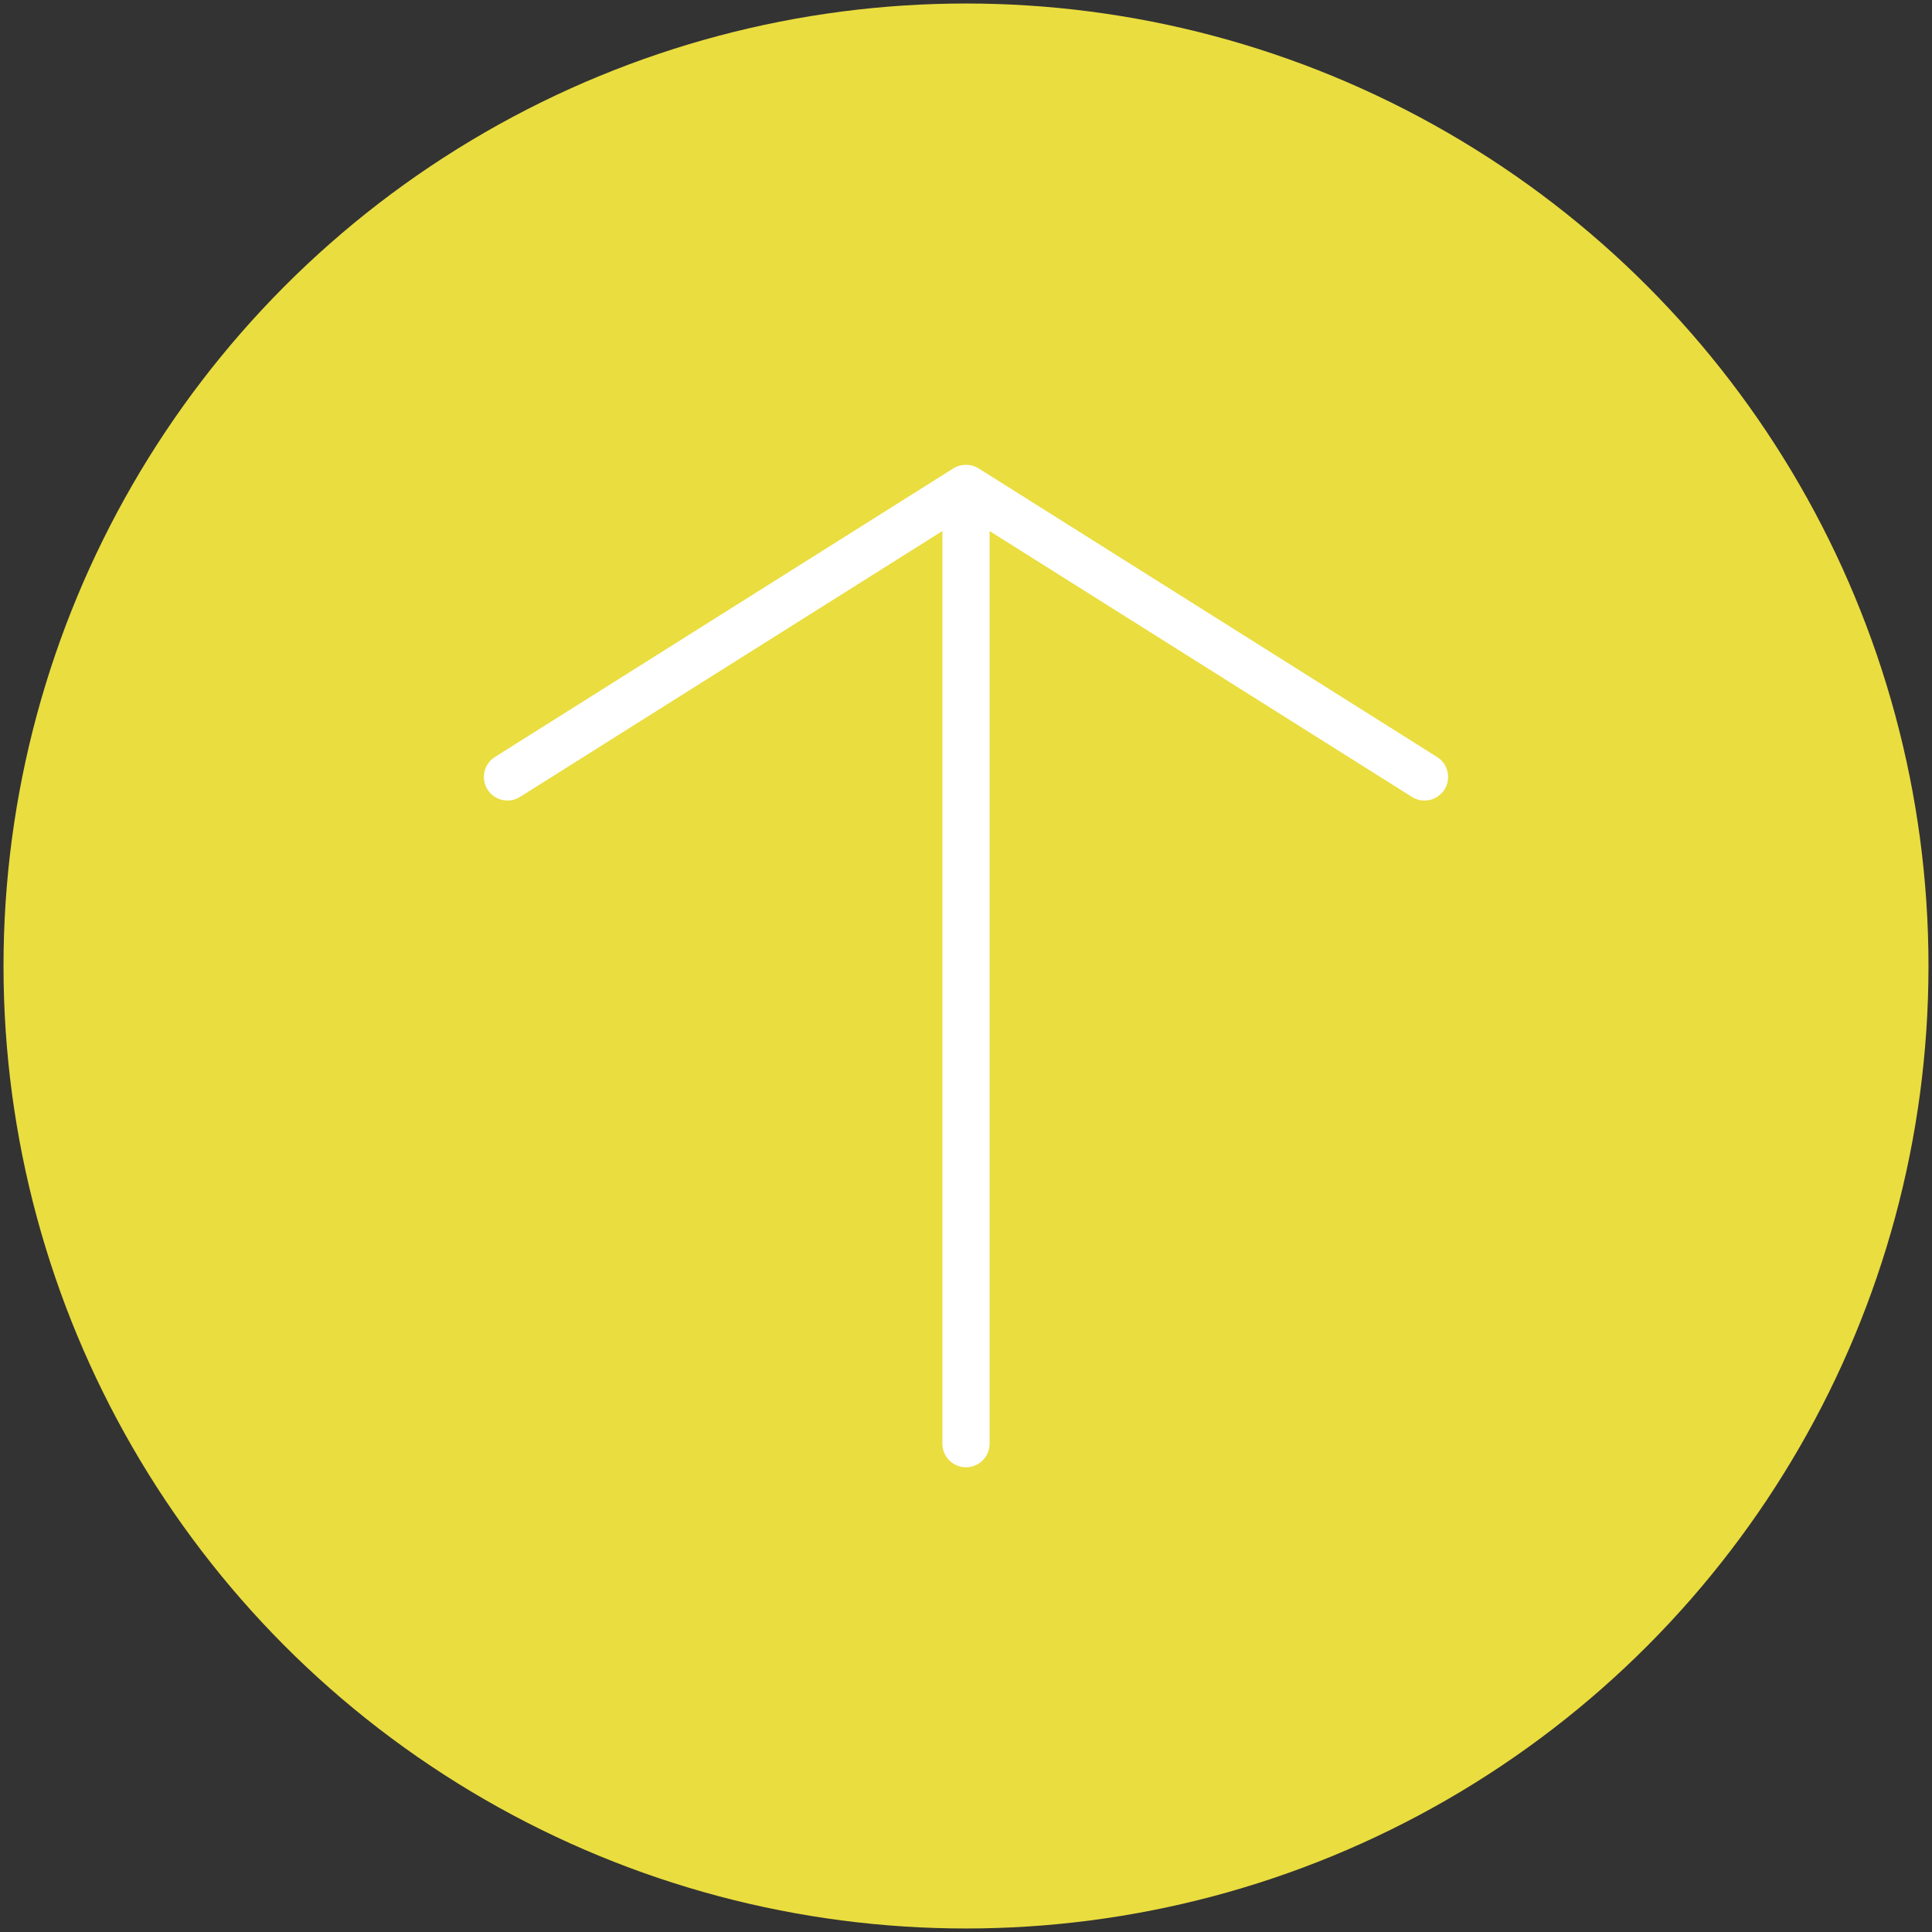 <?xml version="1.0" encoding="utf-8"?>
<!-- Generator: Adobe Illustrator 17.0.0, SVG Export Plug-In . SVG Version: 6.00 Build 0)  -->
<!DOCTYPE svg PUBLIC "-//W3C//DTD SVG 1.1//EN" "http://www.w3.org/Graphics/SVG/1.1/DTD/svg11.dtd">
<svg version="1.1" id="Layer_1" xmlns="http://www.w3.org/2000/svg" xmlns:xlink="http://www.w3.org/1999/xlink" x="0px" y="0px"
	 width="60px" height="60px" viewBox="0 0 60 60" enable-background="new 0 0 60 60" xml:space="preserve">
<rect x="0" y="0" width="60" height="60" fill="#333333" stroke="none"/>
<g>
	<circle fill="#EADD3F" cx="30" cy="30" r="29.891"/>
	<path fill="#FFFFFF" d="M44.63,23.509l-14.24-8.964c-0.234-0.147-0.545-0.147-0.781,0L15.37,23.509
		c-0.342,0.215-0.445,0.668-0.23,1.01c0.135,0.214,0.367,0.342,0.621,0.342c0.138,0,0.272-0.039,0.39-0.113l13.116-8.257v28.344
		c0,0.404,0.329,0.733,0.733,0.733c0.404,0,0.733-0.329,0.733-0.733V16.492l13.116,8.257c0.117,0.074,0.252,0.113,0.39,0.113
		c0.253,0,0.485-0.128,0.621-0.343C45.075,24.177,44.972,23.724,44.63,23.509z"/>
</g>
</svg>
